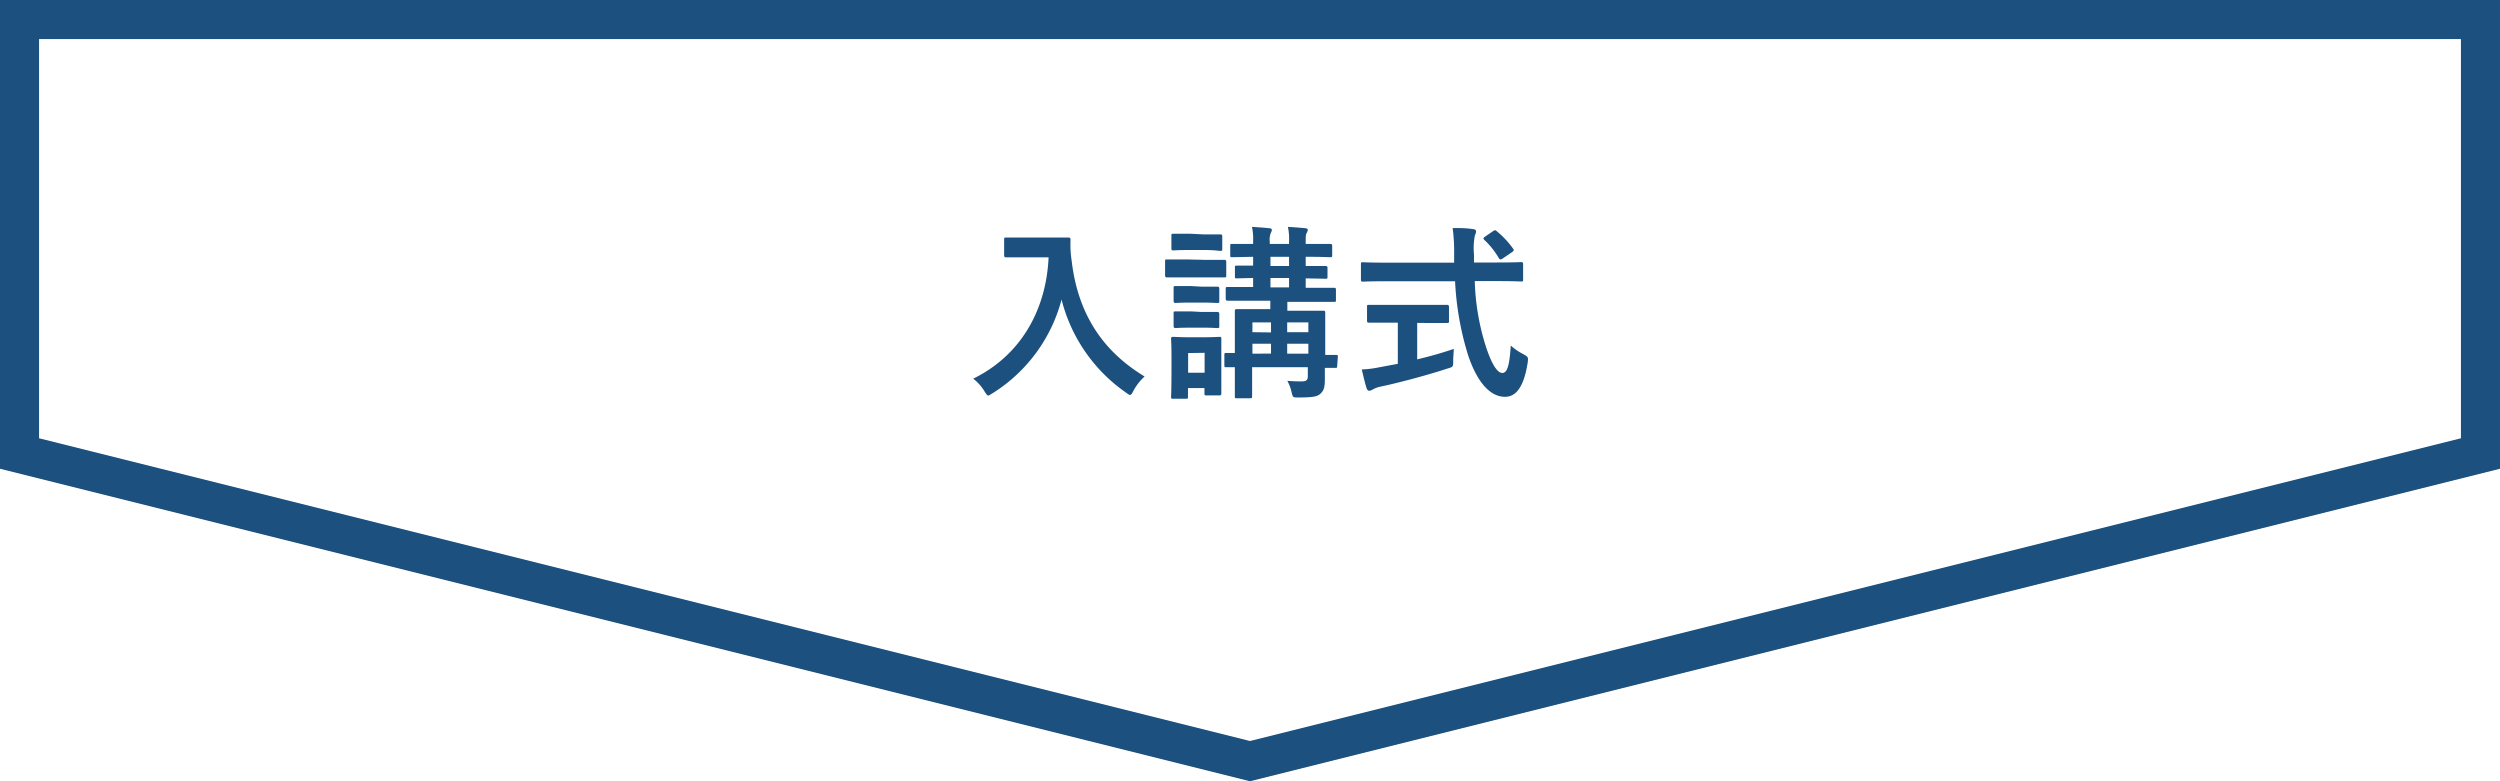 <svg xmlns="http://www.w3.org/2000/svg" width="320" height="100" viewBox="0 0 320 100">
  <defs>
    <style>
      .e44fc396-a94d-4750-9b2e-002262815a3a {
        fill: #1b507f;
      }
    </style>
  </defs>
  <g id="a2bfd6a5-3e00-4480-a4f0-db167db3c73d" data-name="レイヤー 2">
    <g id="fe01217f-c6b7-49c4-8e6d-83e17287da83" data-name="OL">
      <g>
        <g>
          <path class="e44fc396-a94d-4750-9b2e-002262815a3a" d="M134.31,30.4c1.73,0,2.26,0,2.4,0s.32,0,.32.29a13.49,13.49,0,0,0,.14,2.66c.75,6.49,3.7,11.43,9.34,14.84A6.85,6.85,0,0,0,145.09,50c-.19.38-.29.55-.43.55s-.29-.12-.55-.31a20.64,20.64,0,0,1-8.23-11.9,20.2,20.2,0,0,1-8.84,12c-.29.17-.43.29-.55.29s-.26-.2-.5-.58a5.8,5.8,0,0,0-1.42-1.58c6-2.93,9.34-8.67,9.65-15.53h-3c-1.73,0-2.25,0-2.4,0s-.29,0-.29-.27v-2c0-.24,0-.27.29-.27s.67,0,2.4,0Z"/>
          <path class="e44fc396-a94d-4750-9b2e-002262815a3a" d="M154.15,33.26c1.82,0,2.42,0,2.54,0s.27,0,.27.26v1.71c0,.26,0,.28-.27.28s-.72,0-2.54,0h-2.21c-1.82,0-2.42,0-2.54,0s-.27,0-.27-.28V33.47c0-.24,0-.26.27-.26s.72,0,2.54,0Zm2.18,13.63c0,2.78,0,3.31,0,3.45s0,.27-.26.27h-1.63c-.24,0-.27,0-.27-.27v-.67h-2.11v1.11c0,.24,0,.26-.26.26h-1.61c-.27,0-.29,0-.29-.26s.05-.7.05-3.6V45.64c0-1.51-.05-2.09-.05-2.26s0-.26.29-.26.65.05,2.18.05h1.49c1.54,0,2-.05,2.21-.05s.26,0,.26.26,0,.72,0,1.85ZM154,30c1.54,0,2,0,2.16,0s.29,0,.29.26v1.59c0,.24,0,.26-.29.26S155.57,32,154,32h-1.61c-1.56,0-2,.05-2.18.05s-.27,0-.27-.26V30.18c0-.23,0-.26.27-.26s.62,0,2.18,0Zm-.22,6.69c1.44,0,1.88,0,2,0s.29,0,.29.26v1.56c0,.24,0,.27-.29.27s-.58-.05-2-.05h-1.29c-1.47,0-1.9.05-2,.05s-.27,0-.27-.27V36.88c0-.24,0-.26.27-.26s.57,0,2,0Zm0,3.24c1.44,0,1.88,0,2,0s.29,0,.29.26v1.54c0,.24,0,.26-.29.26s-.58-.05-2-.05h-1.29c-1.47,0-1.9.05-2,.05s-.27,0-.27-.26V40.12c0-.24,0-.26.27-.26s.57,0,2,0Zm-1.7,5.26v2.52h2.11V45.16Zm19.08,1.61c0,.26,0,.29-.26.29-.08,0-.48,0-1.32,0,0,.53,0,1,0,1.44,0,1-.11,1.44-.55,1.85s-1,.48-2.83.5c-.72,0-.72,0-.89-.74a5.45,5.45,0,0,0-.53-1.39c.68.05,1.25.07,1.83.07s.79-.17.79-.65V47h-7.13v1.08c0,1.7,0,2.52,0,2.66s0,.24-.26.24h-1.68c-.24,0-.27,0-.27-.24s0-.88,0-2.59V47c-.69,0-1,0-1.08,0-.24,0-.26,0-.26-.29V45.45c0-.24,0-.27.26-.27.07,0,.39,0,1.08,0V42.45c0-1.68,0-2.45,0-2.62s0-.26.27-.26.86,0,3,0h1.27V38.49h-2.2c-2.31,0-3.1,0-3.24,0s-.27,0-.27-.29V37c0-.24,0-.26.27-.26s.93,0,3.24,0V35.58l-2.07.05c-.24,0-.26,0-.26-.26V34.24c0-.22,0-.24.26-.24s.65,0,2.07,0V32.87l-2.67.05c-.24,0-.26,0-.26-.29V31.48c0-.24,0-.26.26-.26s.82,0,2.67,0v-.38a7.06,7.06,0,0,0-.15-1.8c.79.05,1.54.1,2.19.17.24,0,.36.12.36.19a.8.8,0,0,1-.12.38,2.28,2.28,0,0,0-.15,1.13v.31H165v-.38a7.06,7.06,0,0,0-.15-1.8c.8.05,1.54.1,2.19.17.24,0,.36.12.36.19a.93.93,0,0,1-.15.43c-.12.22-.12.41-.12,1.08v.31c2.19,0,3,0,3.12,0s.27,0,.27.26v1.15c0,.27,0,.29-.27.29s-.93-.05-3.12-.05v1.18c1.71,0,2.38,0,2.52,0s.27,0,.27.24v1.13c0,.24,0,.26-.27.26l-2.52-.05v1.21h.37c2.32,0,3.11,0,3.26,0s.24,0,.24.26v1.25c0,.26,0,.29-.24.29s-.94,0-3.26,0h-2.72v1.13h1.59c2.11,0,2.85,0,3,0s.26,0,.26.26,0,1.08,0,2.83v2.57c.87,0,1.27,0,1.35,0,.24,0,.26,0,.26.27Zm-8.47-4.25V41.27h-2.38v1.25Zm0,2.71V44h-2.38v1.27ZM165,34.05V32.87h-2.38v1.18Zm0,2.74V35.58h-2.38v1.21Zm-.24,4.48v1.25h2.71V41.27Zm2.71,4V44h-2.71v1.27Z"/>
          <path class="e44fc396-a94d-4750-9b2e-002262815a3a" d="M177.52,36c-2.19,0-2.93.05-3.08.05s-.24,0-.24-.29v-1.9c0-.26,0-.29.24-.29s.89.05,3.08.05h8.61c0-.31,0-.64,0-1a23.34,23.34,0,0,0-.19-3.43c.86,0,1.8,0,2.61.14.24,0,.39.14.39.29a1.47,1.47,0,0,1-.15.5,8.32,8.32,0,0,0-.12,2.43v1.05h2.95c2.19,0,2.93-.05,3.08-.05s.26,0,.26.29v1.9c0,.26,0,.29-.26.29s-.89-.05-3.08-.05h-2.85a30.32,30.32,0,0,0,1.37,8.21c.69,2.16,1.44,3.55,2.16,3.55s.93-1.32,1.08-3.51a7.4,7.4,0,0,0,1.56,1.08c.69.39.69.39.6,1.13-.48,3.07-1.49,4.37-2.91,4.35-1.82,0-3.5-1.73-4.7-5.28A37.9,37.9,0,0,1,186.25,36Zm3.88,5.33V46c1.59-.38,3.24-.84,4.68-1.34,0,.43-.07,1-.07,1.51,0,.79,0,.79-.72,1-2.4.79-6,1.77-8.59,2.32a3.26,3.26,0,0,0-1,.37,1,1,0,0,1-.43.16c-.14,0-.26-.09-.34-.31-.19-.58-.43-1.58-.62-2.42a13.4,13.4,0,0,0,2.3-.29l2.31-.43V41.3h-.82c-2,0-2.71,0-2.85,0s-.27,0-.27-.24V39.3c0-.26,0-.28.27-.28s.81,0,2.85,0h4.25c2,0,2.69,0,2.83,0s.29,0,.29.28v1.8c0,.22,0,.24-.29.24s-.81,0-2.83,0Zm9.68-11.72c.14-.09.21-.14.28-.14a.36.36,0,0,1,.24.14,11.47,11.47,0,0,1,2.07,2.21c.14.19.12.29-.17.48l-1.13.77a.6.6,0,0,1-.31.14c-.07,0-.14-.07-.22-.19A10.32,10.32,0,0,0,190,30.71c-.19-.19-.14-.26.1-.43Z"/>
        </g>
        <path class="e44fc396-a94d-4750-9b2e-002262815a3a" d="M315,5V56.1L160,94.85,5,56.1V5H315m5-5H0V60l160,40L320,60V0Z"/>
      </g>
    </g>
  </g>
</svg>

